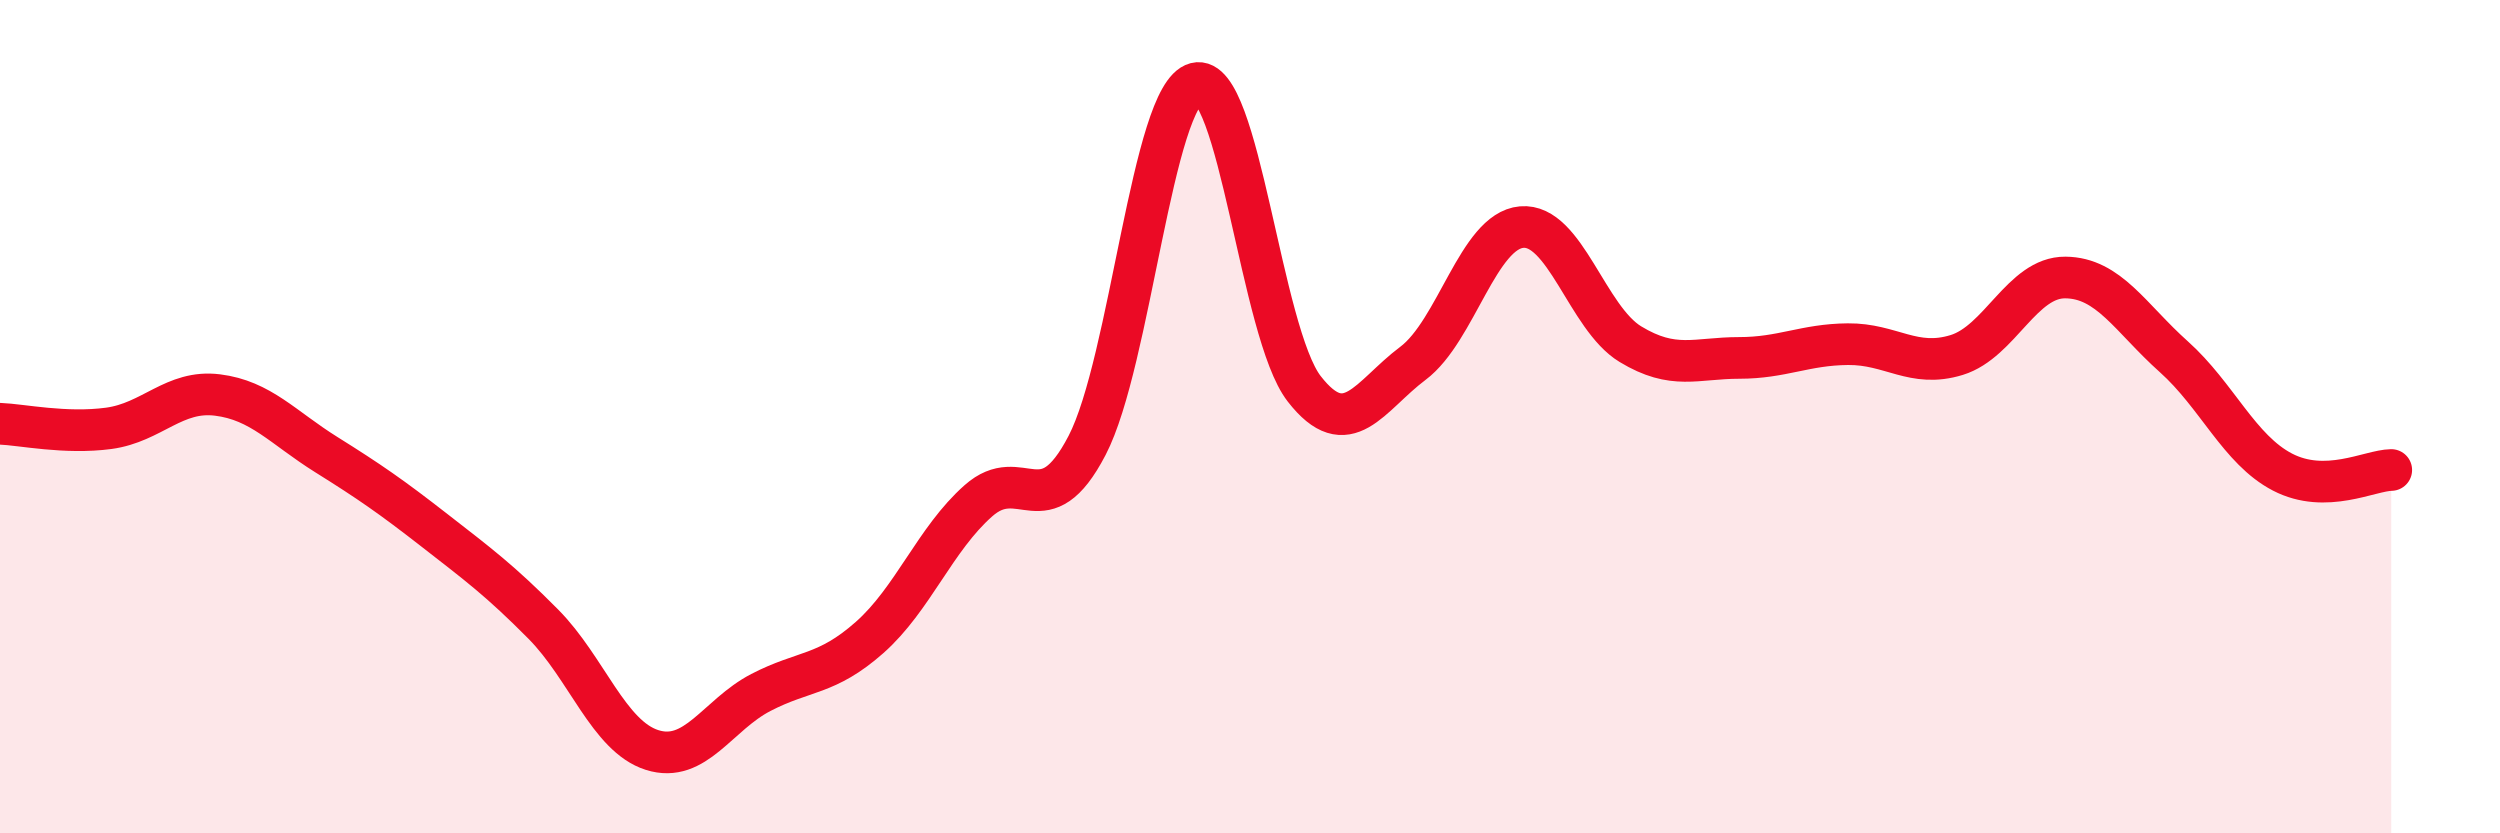 
    <svg width="60" height="20" viewBox="0 0 60 20" xmlns="http://www.w3.org/2000/svg">
      <path
        d="M 0,10.17 C 0.52,10.19 1.57,10.42 2.61,10.28 C 3.65,10.14 4.18,9.35 5.22,9.48 C 6.26,9.61 6.79,10.26 7.83,10.91 C 8.87,11.56 9.39,11.92 10.43,12.73 C 11.47,13.54 12,13.93 13.04,14.98 C 14.08,16.03 14.61,17.67 15.65,18 C 16.69,18.33 17.22,17.16 18.26,16.62 C 19.3,16.08 19.83,16.22 20.87,15.3 C 21.91,14.38 22.44,12.94 23.48,12.02 C 24.52,11.1 25.05,12.69 26.09,10.69 C 27.13,8.69 27.66,2.27 28.7,2 C 29.74,1.73 30.26,7.99 31.3,9.33 C 32.34,10.67 32.87,9.5 33.91,8.72 C 34.95,7.94 35.48,5.54 36.52,5.45 C 37.56,5.36 38.09,7.63 39.13,8.26 C 40.17,8.89 40.7,8.59 41.74,8.59 C 42.78,8.59 43.31,8.27 44.35,8.26 C 45.39,8.25 45.92,8.84 46.96,8.52 C 48,8.2 48.53,6.65 49.57,6.66 C 50.61,6.67 51.13,7.63 52.17,8.56 C 53.21,9.49 53.74,10.79 54.78,11.33 C 55.82,11.87 56.87,11.29 57.39,11.28L57.39 20L0 20Z"
        fill="#EB0A25"
        opacity="0.1"
        stroke-linecap="round"
        stroke-linejoin="round"
      />
      <path
        d="M 0,10.17 C 0.52,10.19 1.57,10.42 2.61,10.28 C 3.65,10.14 4.18,9.35 5.22,9.48 C 6.26,9.61 6.79,10.26 7.83,10.91 C 8.87,11.56 9.39,11.92 10.43,12.73 C 11.47,13.54 12,13.93 13.04,14.98 C 14.08,16.03 14.61,17.67 15.65,18 C 16.69,18.33 17.22,17.16 18.26,16.62 C 19.3,16.08 19.83,16.22 20.87,15.3 C 21.91,14.38 22.44,12.94 23.48,12.02 C 24.52,11.1 25.05,12.69 26.09,10.69 C 27.13,8.69 27.66,2.27 28.7,2 C 29.74,1.73 30.26,7.99 31.3,9.33 C 32.34,10.67 32.87,9.5 33.91,8.72 C 34.95,7.94 35.48,5.54 36.52,5.45 C 37.56,5.36 38.09,7.63 39.13,8.26 C 40.17,8.89 40.7,8.59 41.74,8.59 C 42.78,8.59 43.31,8.27 44.35,8.26 C 45.39,8.25 45.92,8.84 46.96,8.52 C 48,8.2 48.53,6.65 49.57,6.66 C 50.61,6.67 51.13,7.63 52.17,8.56 C 53.21,9.49 53.74,10.79 54.78,11.33 C 55.82,11.87 56.87,11.29 57.39,11.28"
        stroke="#EB0A25"
        stroke-width="1"
        fill="none"
        stroke-linecap="round"
        stroke-linejoin="round"
      />
    </svg>
  